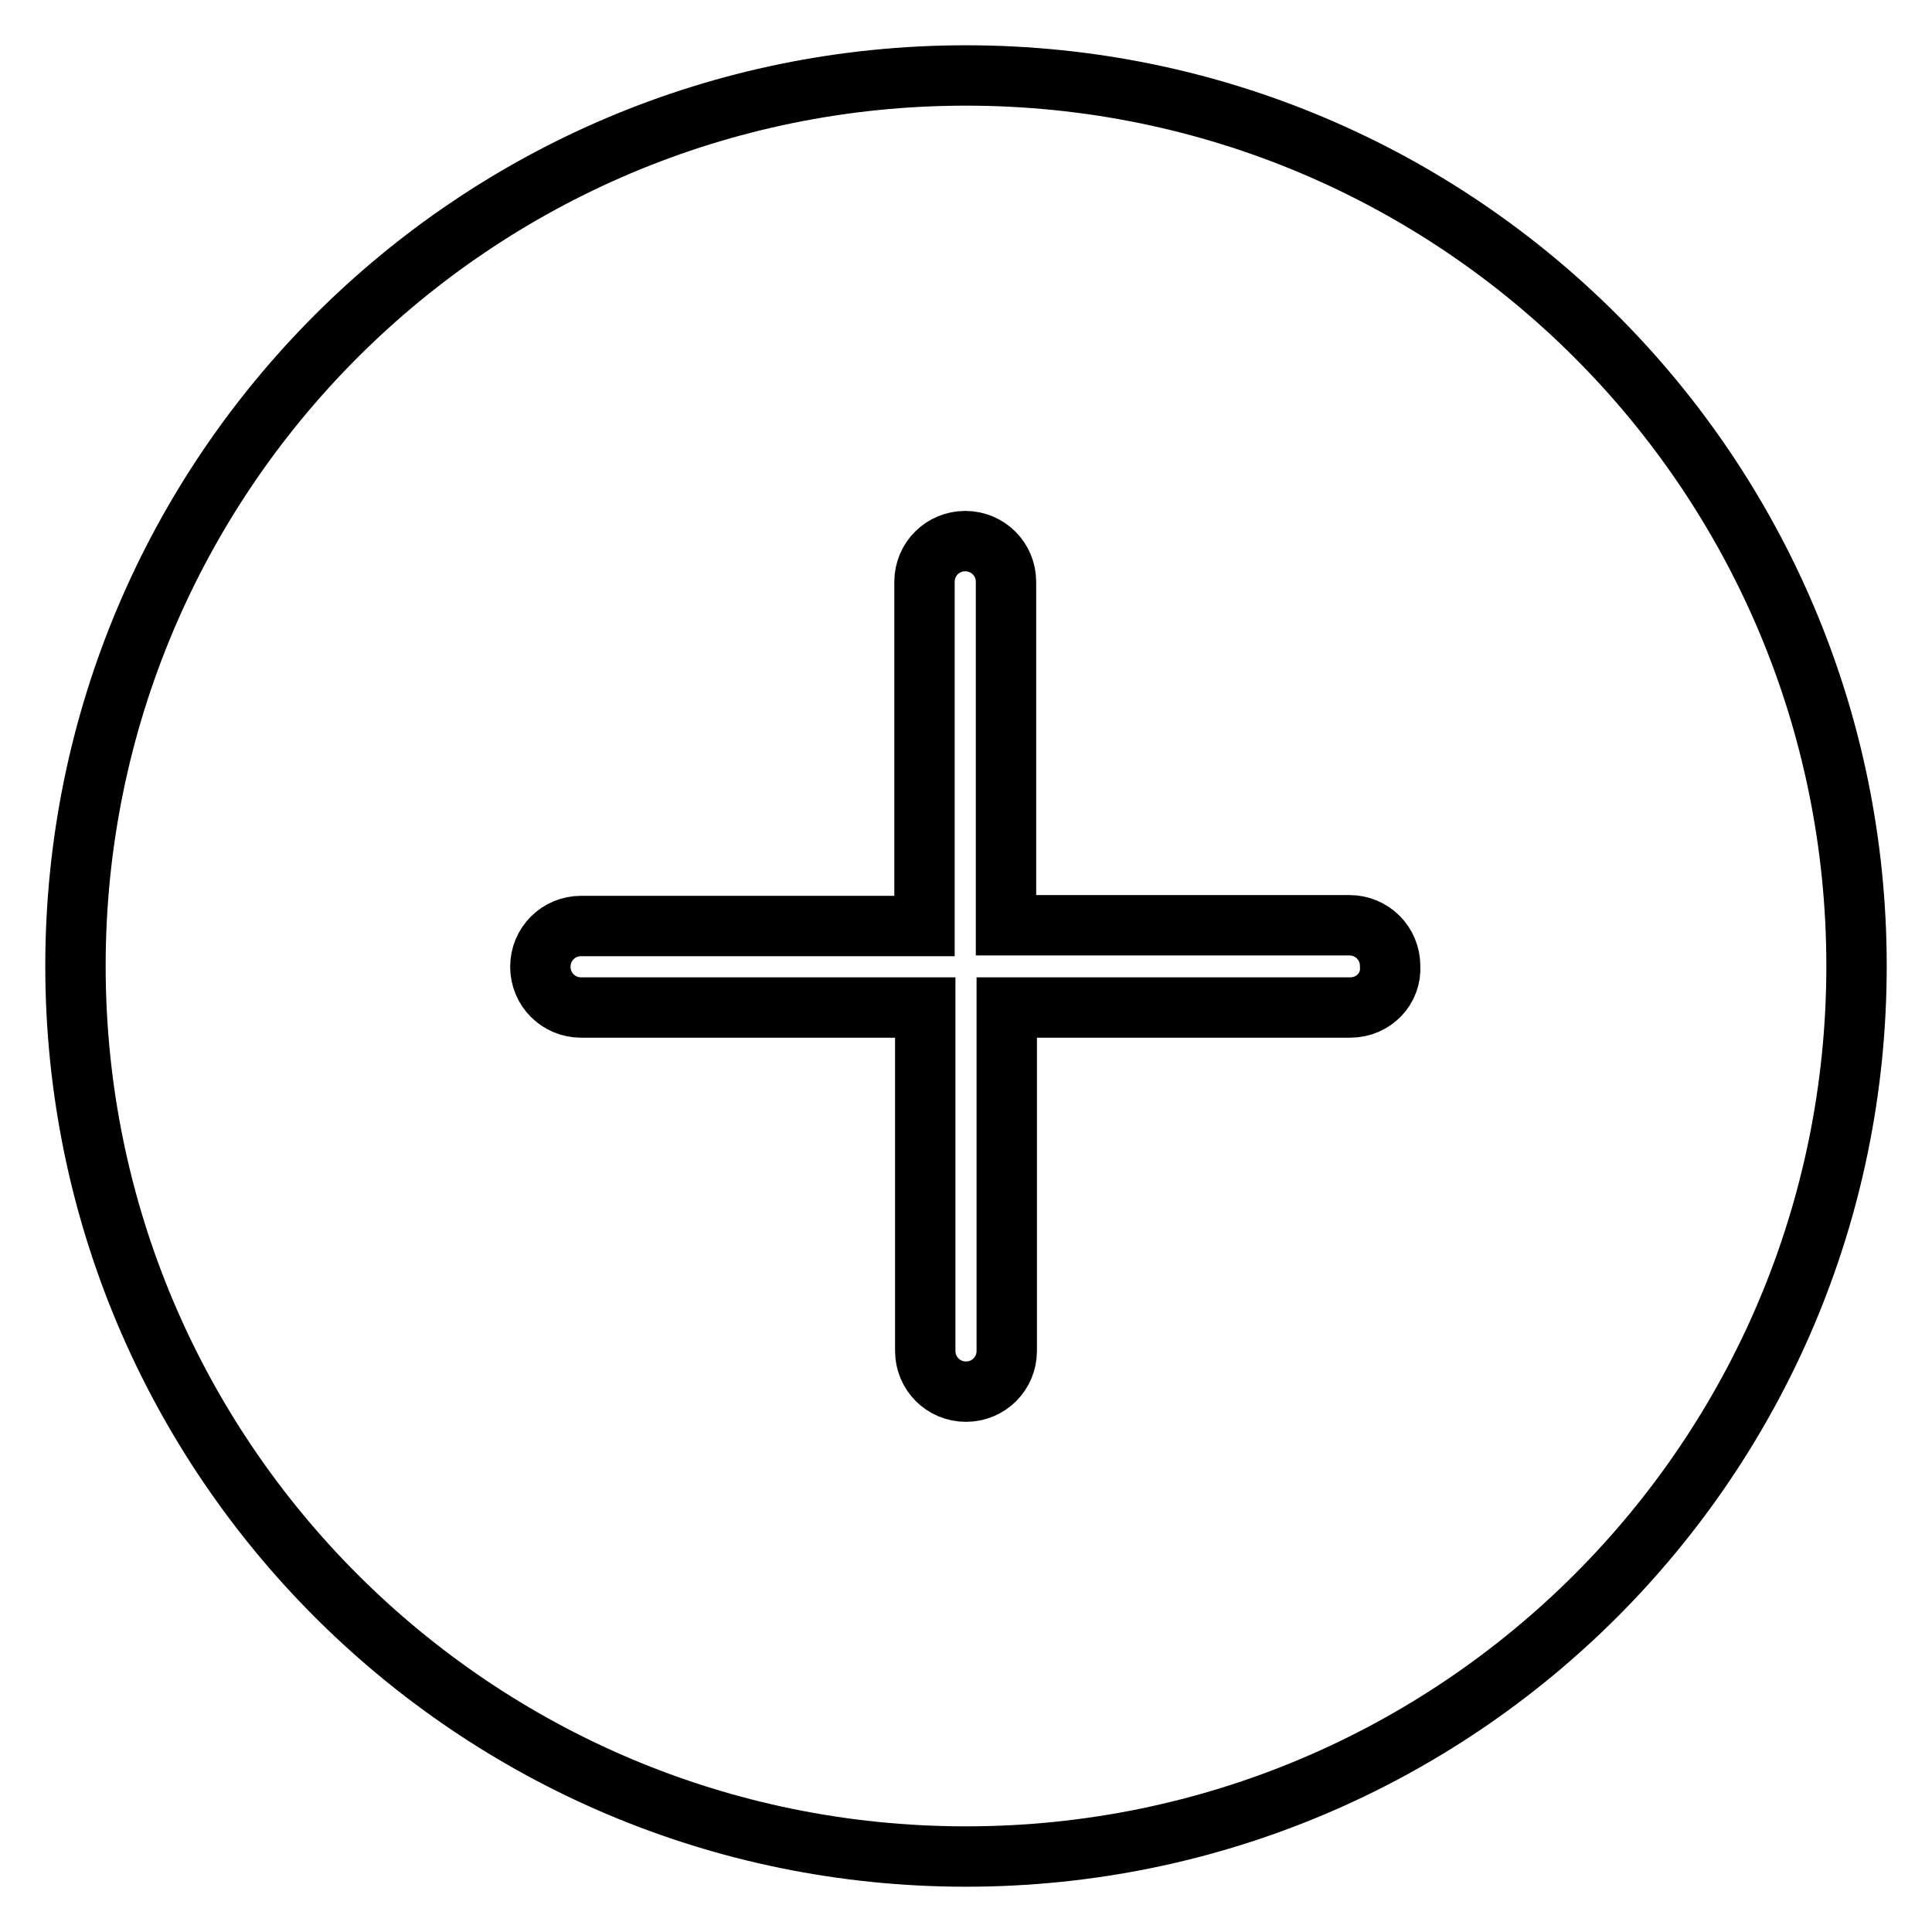 <?xml version="1.0" encoding="utf-8"?>
<!-- Svg Vector Icons : http://www.onlinewebfonts.com/icon -->
<!DOCTYPE svg PUBLIC "-//W3C//DTD SVG 1.1//EN" "http://www.w3.org/Graphics/SVG/1.1/DTD/svg11.dtd">
<svg version="1.1" xmlns="http://www.w3.org/2000/svg" xmlns:xlink="http://www.w3.org/1999/xlink" x="0px" y="0px" viewBox="0 0 256 256" enable-background="new 0 0 256 256" xml:space="preserve">
<g> <path stroke-width="8" fill-opacity="0" stroke="#000000"  d="M128,10C62.8,10,10,62.8,10,128s52.8,118,118,118c65.2,0,118-52.8,118-118S193.2,10,128,10z M178.9,133.5 h-45.5V179c0,3-2.4,5.4-5.4,5.4c-3,0-5.4-2.4-5.4-5.4v-45.5H77c-3,0-5.4-2.4-5.4-5.4c0-3,2.4-5.4,5.4-5.4h45.5V77.1 c0-3,2.4-5.4,5.4-5.4c3,0,5.4,2.4,5.4,5.4v45.5h45.5c3,0,5.4,2.4,5.4,5.4C184.4,131,182,133.5,178.9,133.5L178.9,133.5z"/></g>
</svg>